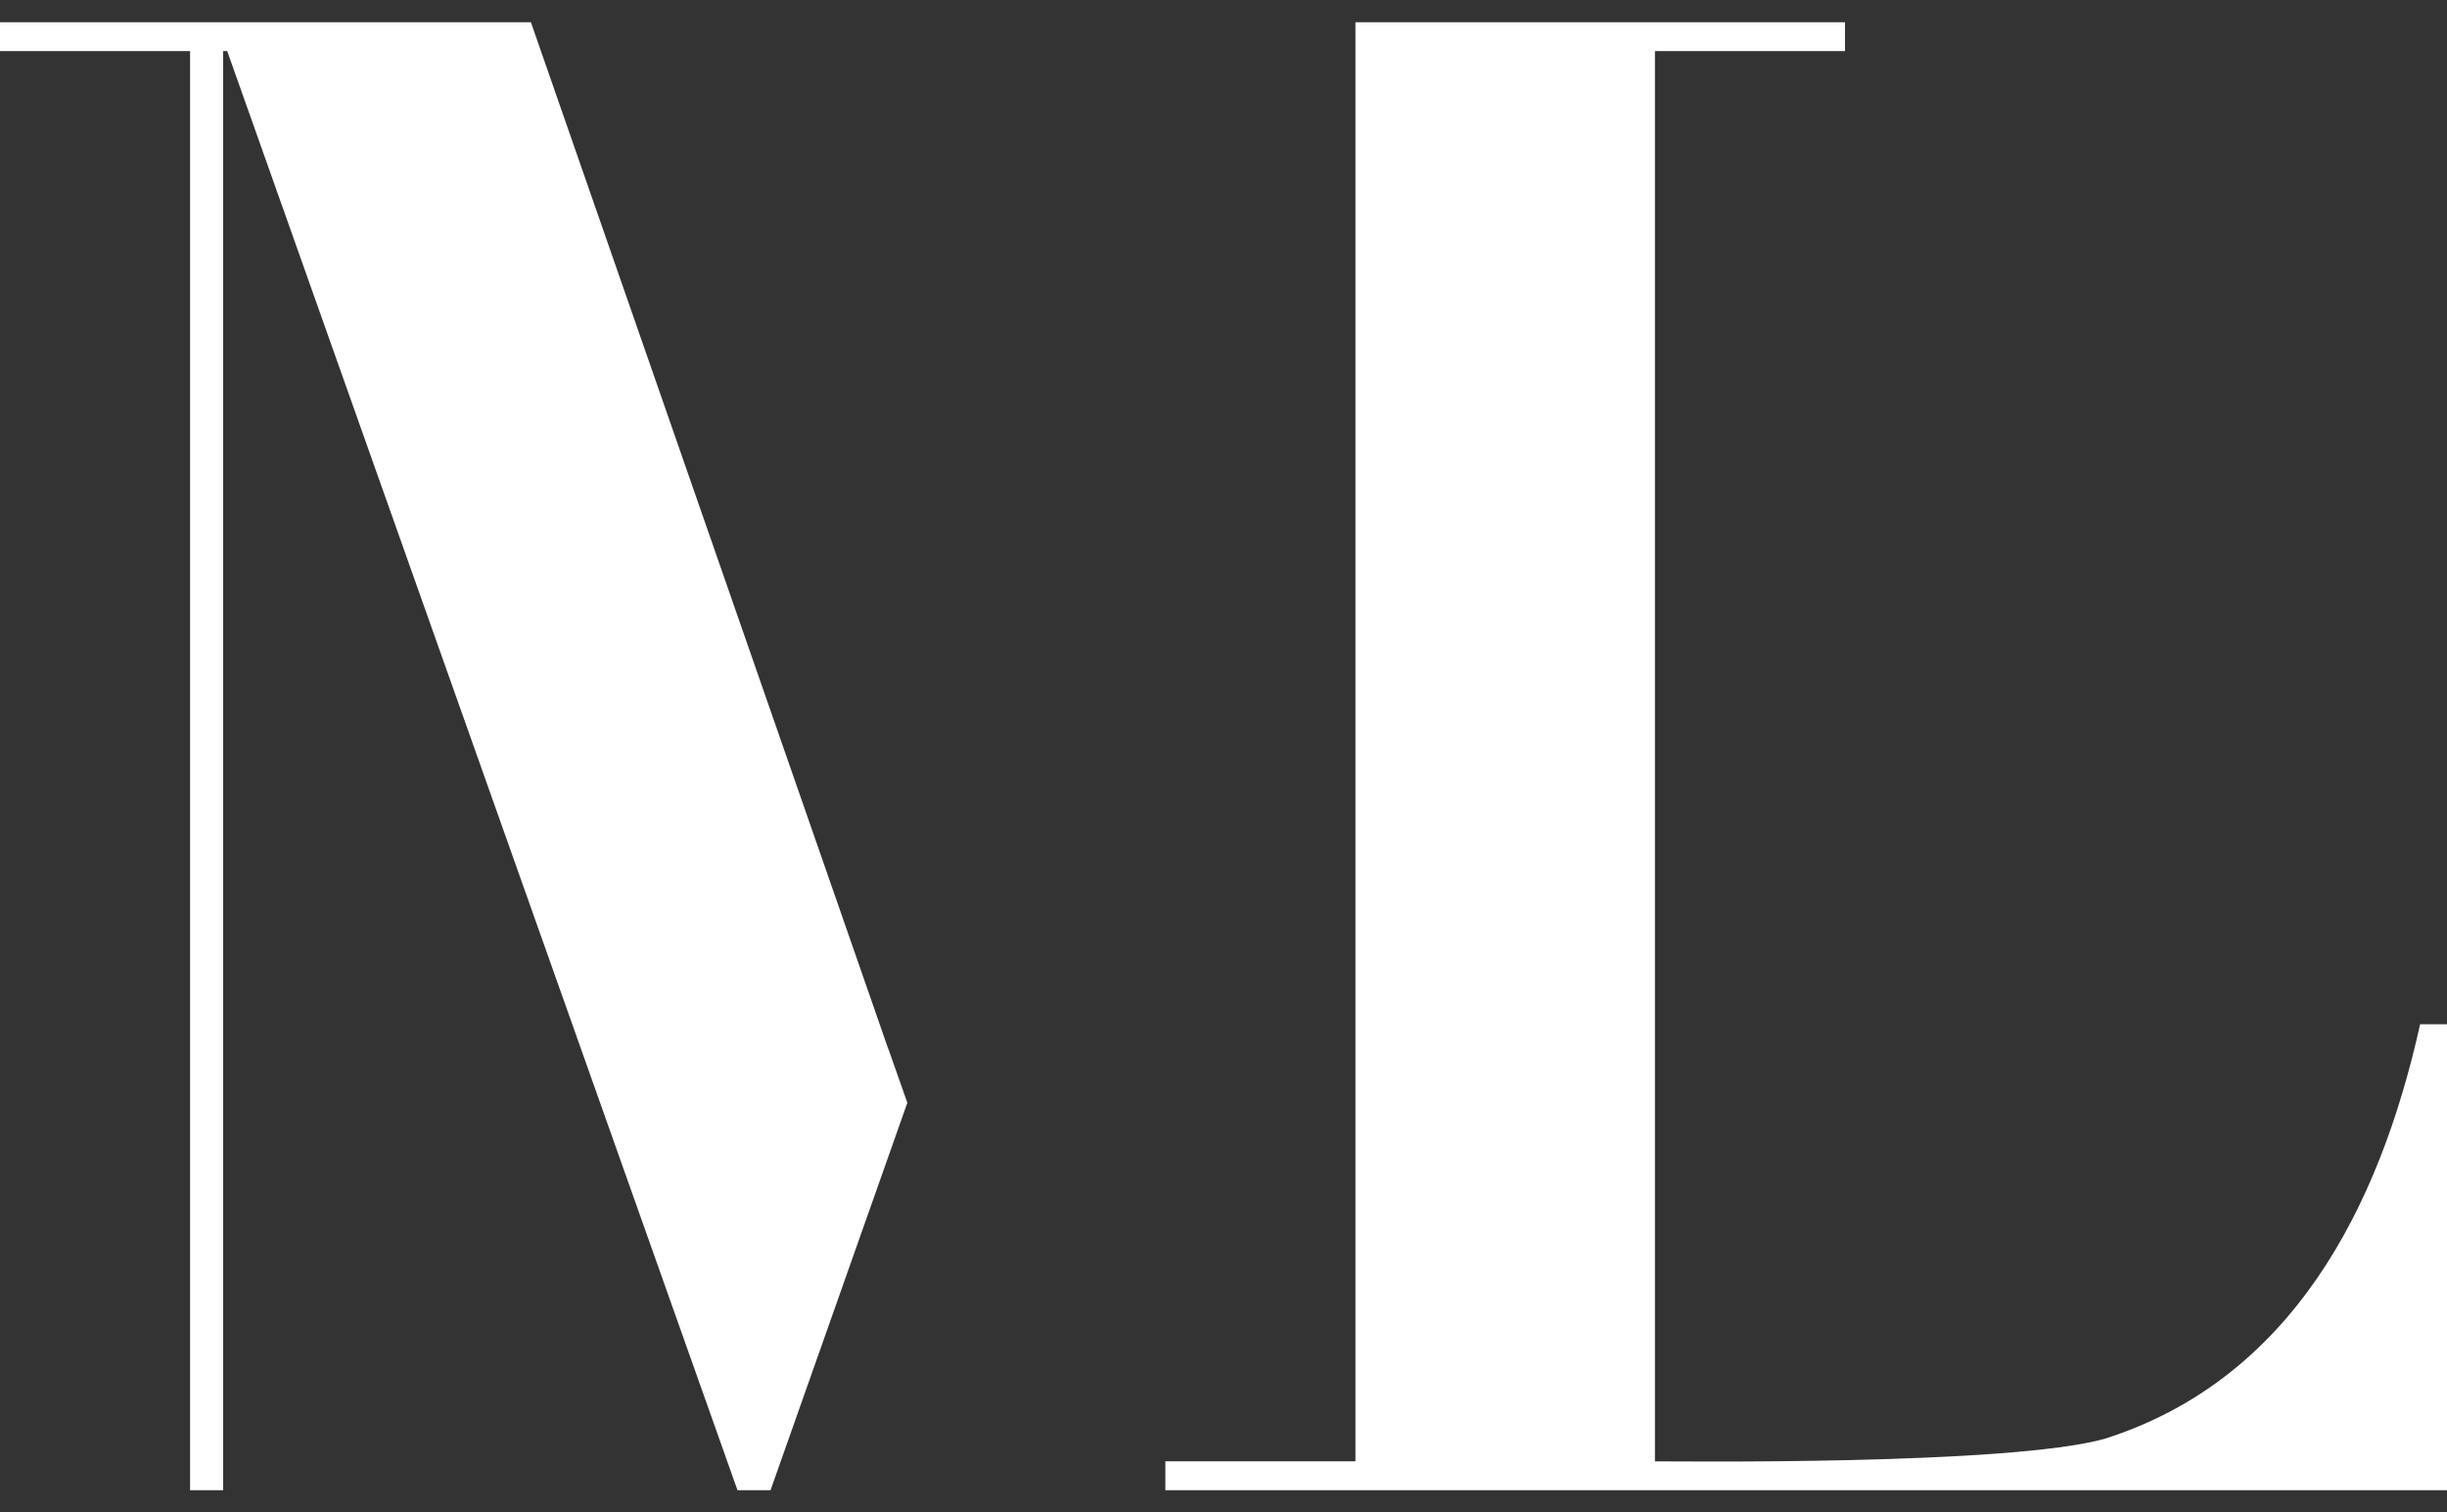<svg width="55" height="34" viewBox="0 0 55 34" fill="none" xmlns="http://www.w3.org/2000/svg">
<rect x="0" y="0" width="55" height="34" fill="#333333" stroke="none"/>
<path d="M20.394 24.79L17.319 33.5H16.576L5.107 1.149H5.015V33.5H4.272V1.149H0V0.5H11.933L19.749 22.958L19.965 23.581H19.968C20.094 23.939 20.243 24.364 20.394 24.79H20.394ZM54.396 23.025C53.472 27.188 51.491 31.006 47.316 32.341C45.157 32.95 37.545 32.848 37.197 32.851C37.197 32.78 37.197 1.223 37.197 1.149H41.469V0.5H30.465V32.851H26.193V33.5H55V23.025H54.396V23.025Z" fill="white"/>
</svg>
